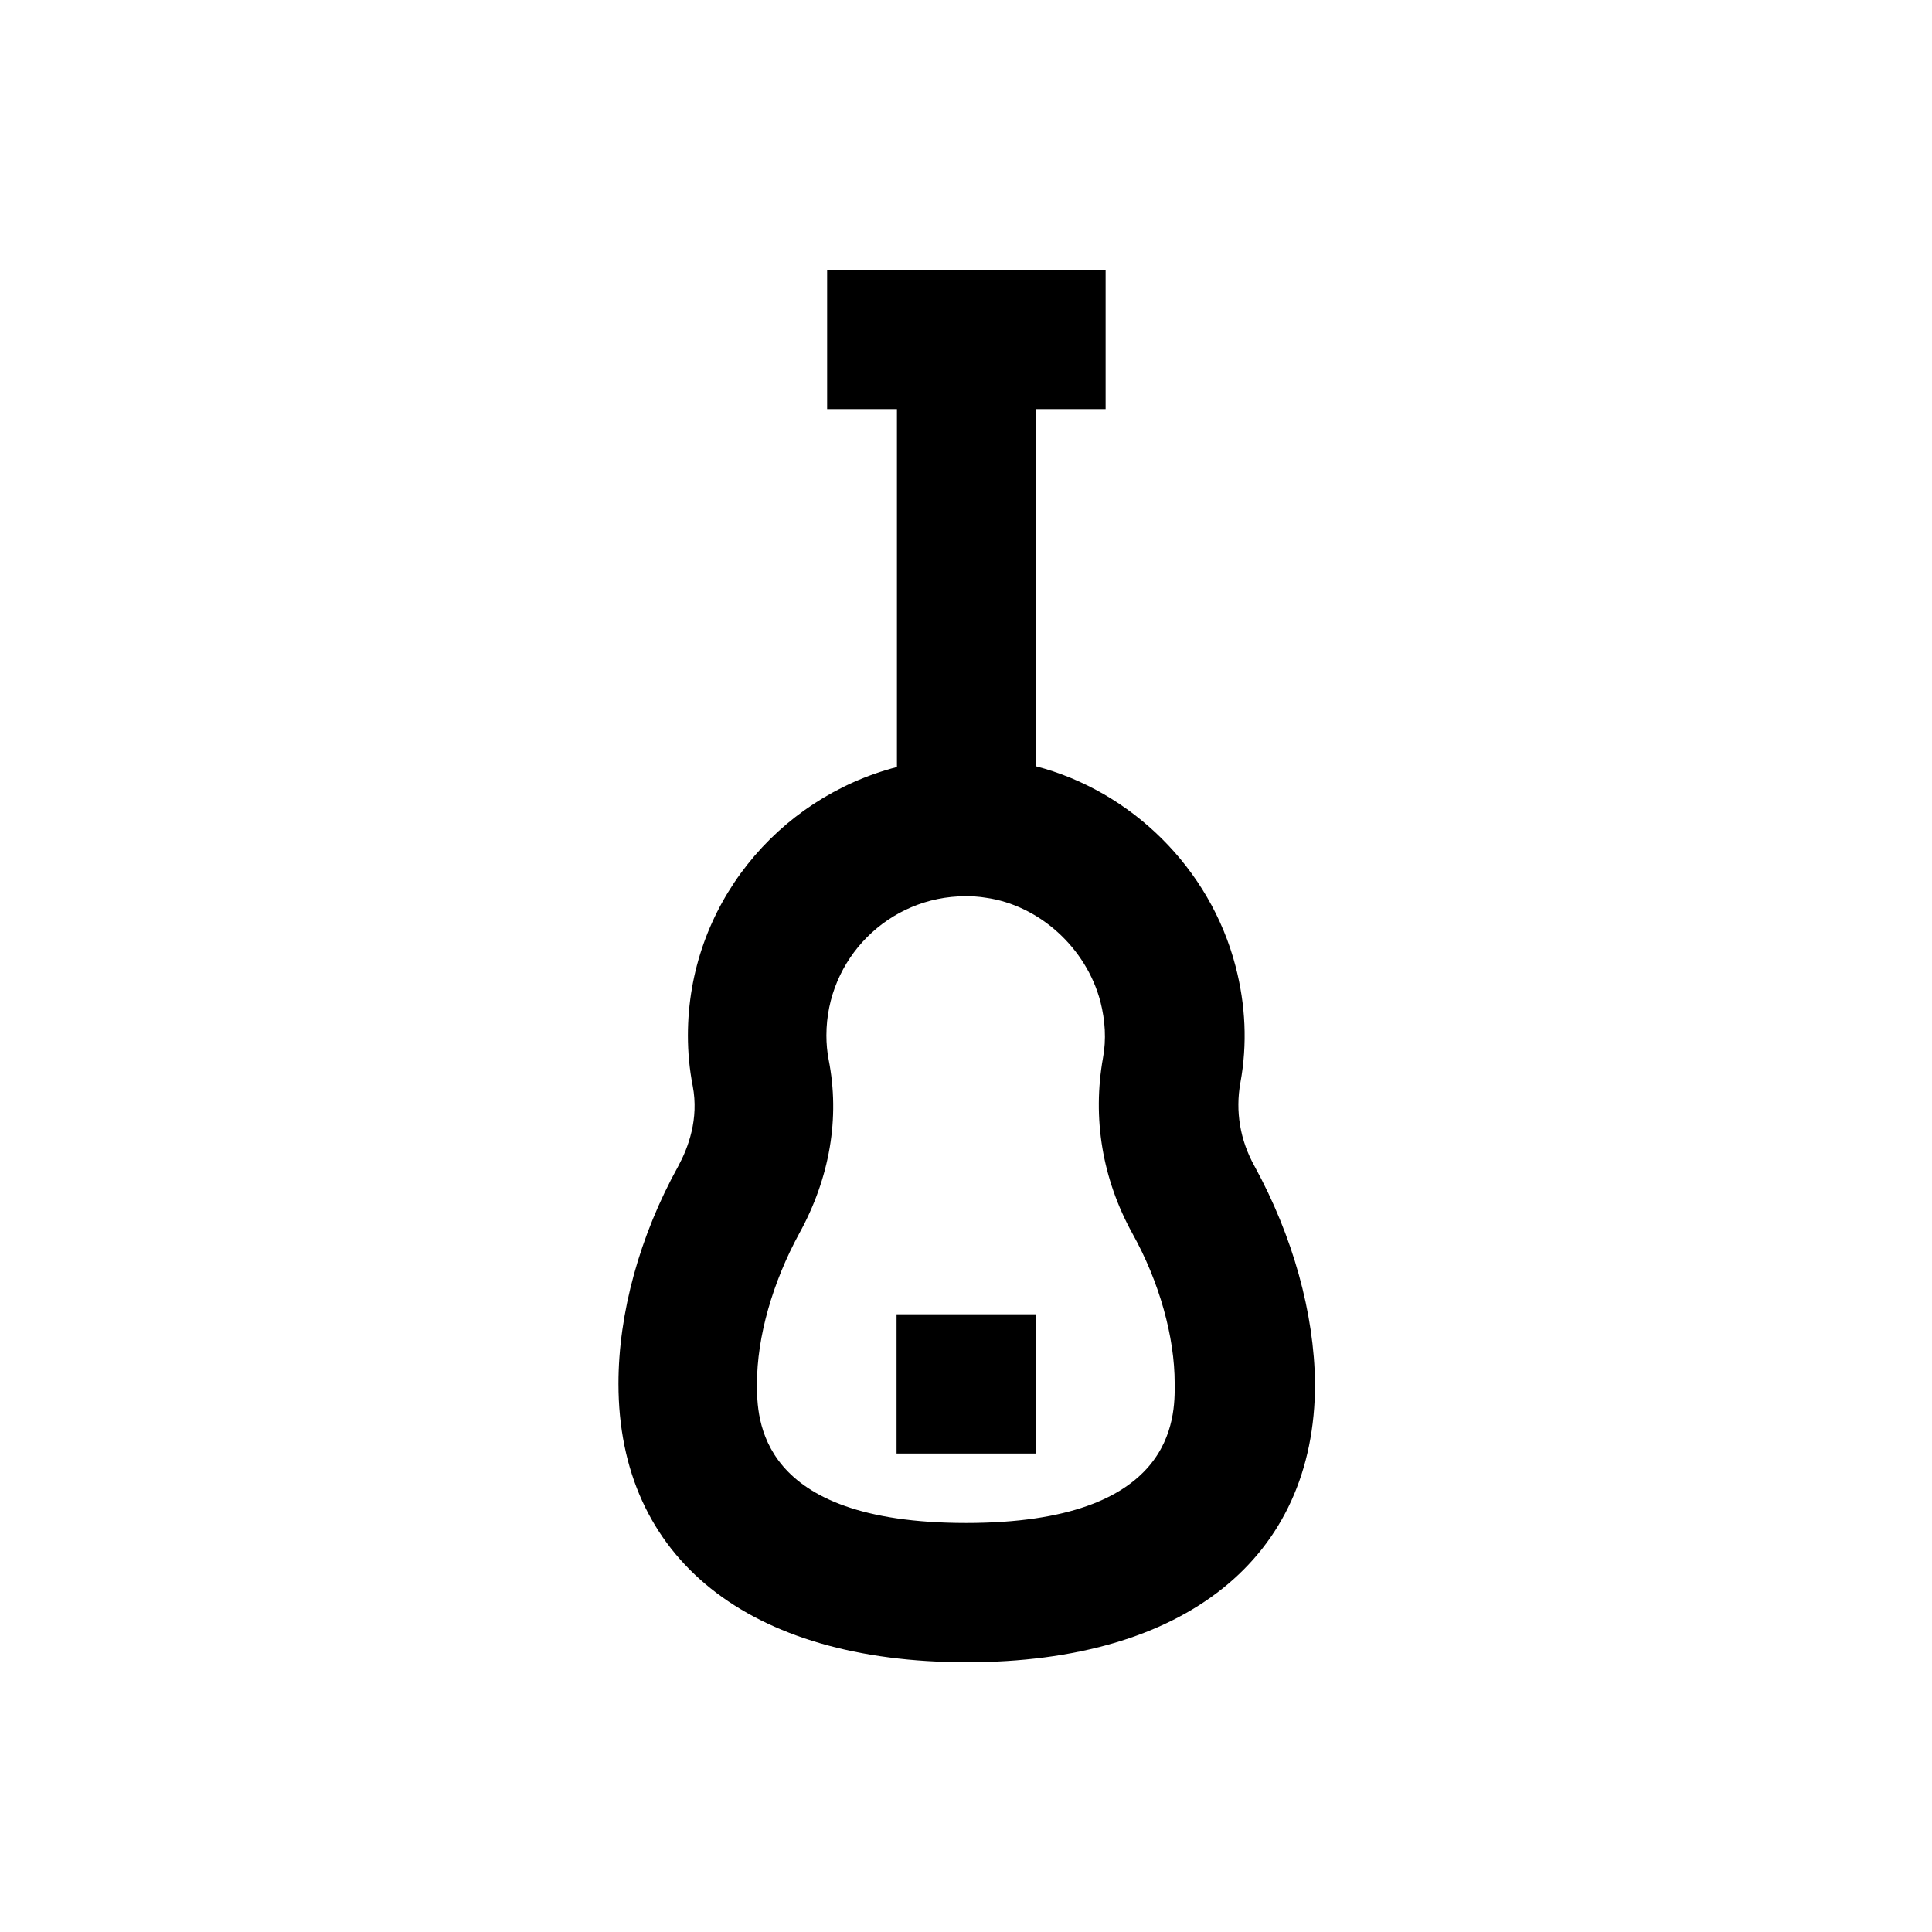 <?xml version="1.0" encoding="UTF-8"?>
<!-- Uploaded to: ICON Repo, www.iconrepo.com, Generator: ICON Repo Mixer Tools -->
<svg fill="#000000" width="800px" height="800px" version="1.1" viewBox="144 144 512 512" xmlns="http://www.w3.org/2000/svg">
 <g>
  <path d="m476.46 453.04c-3.836-6.887-5.117-14.562-3.738-22.141 1.871-10.234 1.379-20.566-1.277-30.801-6.789-26.074-27.652-46.445-52.938-53.039l-0.008-94.656h18.5v-36.902h-73.801v36.902h18.5v94.859c-31.785 8.266-55.398 36.898-55.398 71.145 0 4.43 0.395 8.855 1.277 13.383 1.672 8.758-1.18 16.336-3.836 21.254-10.234 18.5-15.844 38.965-15.844 57.664 0 46.25 34.441 73.801 92.301 73.801 57.762 0 92.301-27.551 92.301-73.801-0.199-18.699-5.906-39.168-16.039-57.668zm-76.457 94.562c-55.398 0-55.398-27.75-55.398-36.898 0-12.398 4.133-26.863 11.219-39.852 8.07-14.66 10.824-30.602 7.773-46.051-0.395-2.066-0.59-4.231-0.59-6.394 0-20.367 16.531-36.898 36.898-36.898 1.77 0 3.543 0.098 5.312 0.395 14.168 1.969 26.668 13.285 30.406 27.551 1.277 5.019 1.574 10.035 0.688 14.859-2.856 16.039-0.195 32.078 7.773 46.543 7.184 12.891 11.219 27.453 11.219 39.754 0.098 9.246 0.098 36.992-55.301 36.992z"/>
  <path d="m381.6 492.3h36.898v36.898h-36.898z"/>
 </g>
</svg>